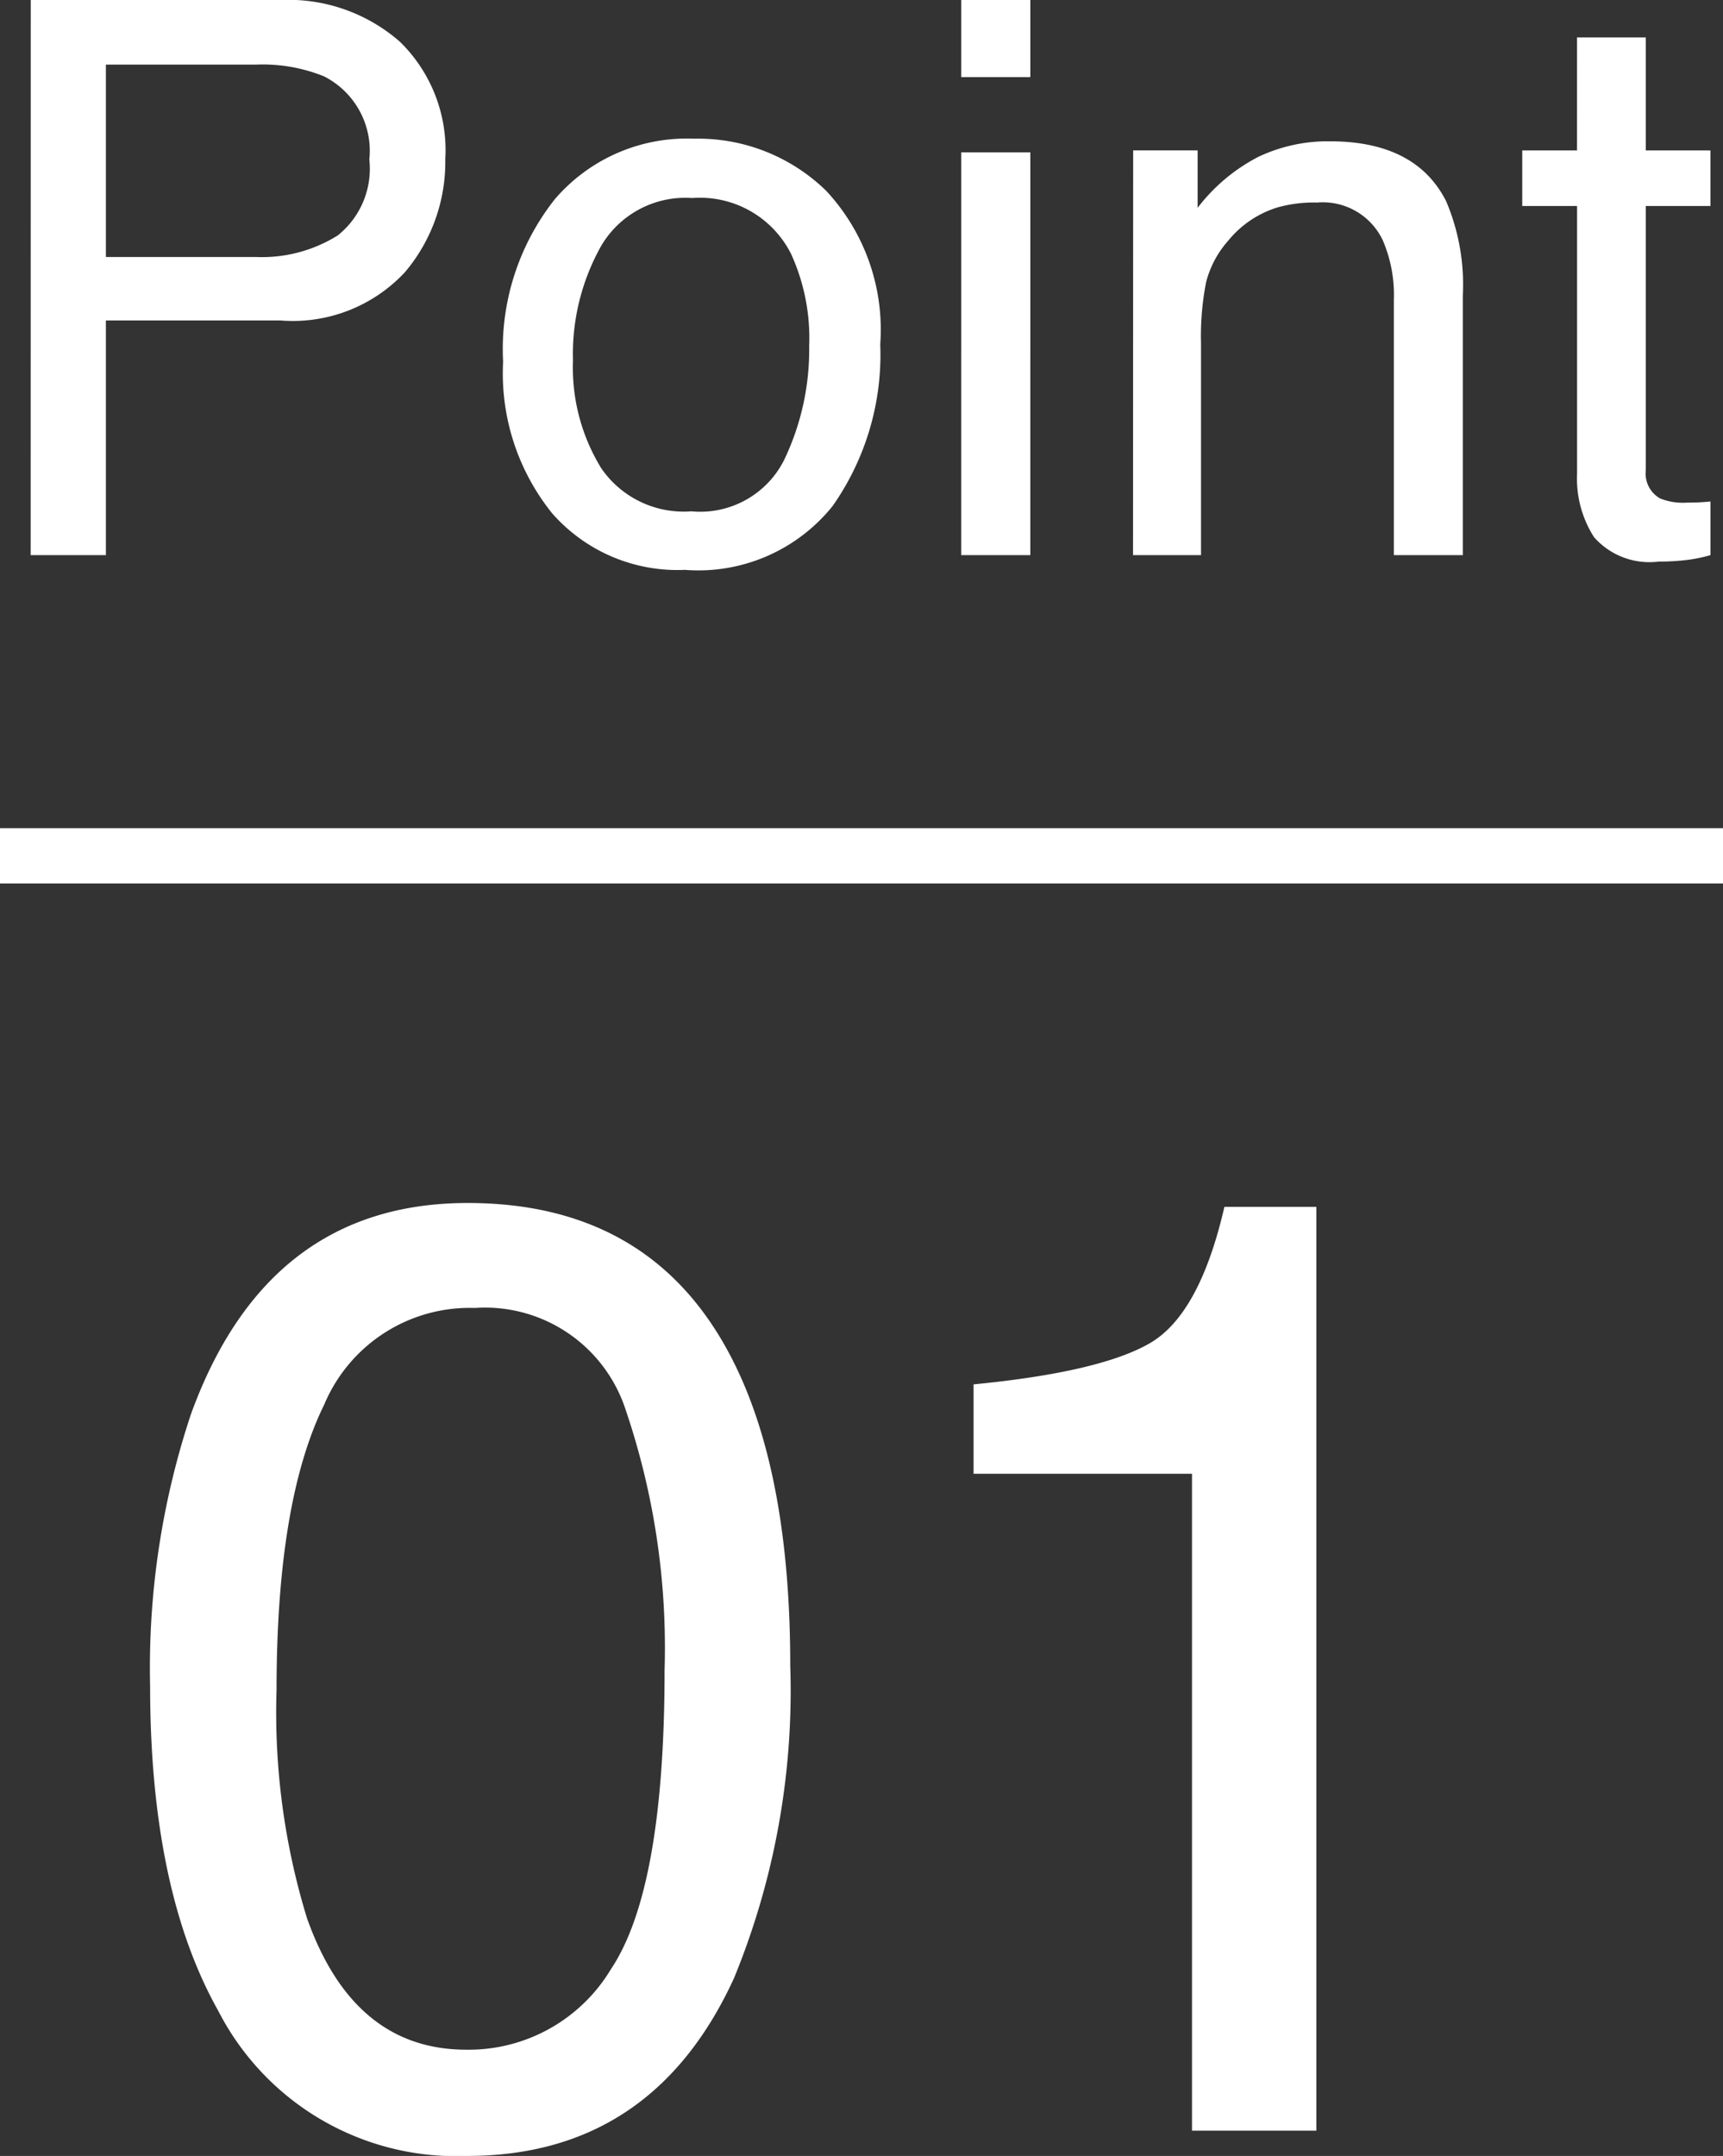 <svg xmlns="http://www.w3.org/2000/svg" width="62.34" height="77.998" viewBox="0 0 62.34 77.998">
  <rect x="0" y="0" width="62.34" height="77.998" fill="#333333" stroke="none"/>
  <g id="img-title-h3-point1" transform="translate(-204.369 -2036.916)">
    <path id="パス_1851" data-name="パス 1851" d="M-29.518-20.084h9.037a6.126,6.126,0,0,1,4.32,1.511,5.482,5.482,0,0,1,1.641,4.245,6.172,6.172,0,0,1-1.463,4.095,5.543,5.543,0,0,1-4.5,1.743H-26.8V0h-2.721Zm12.25,5.77a3.022,3.022,0,0,0-1.641-3.008,5.924,5.924,0,0,0-2.475-.424H-26.8v6.959h5.414a5.174,5.174,0,0,0,2.974-.779A3.088,3.088,0,0,0-17.268-14.314ZM-5.619-1.586A3.394,3.394,0,0,0-2.263-3.438a9.229,9.229,0,0,0,.909-4.122A7.339,7.339,0,0,0-2.01-10.9,3.692,3.692,0,0,0-5.592-12.92,3.532,3.532,0,0,0-8.873-11.2,7.985,7.985,0,0,0-9.9-7.041a6.946,6.946,0,0,0,1.025,3.9A3.612,3.612,0,0,0-5.619-1.586Zm.1-13.48A6.63,6.63,0,0,1-.738-13.18,7.368,7.368,0,0,1,1.217-7.629,9.523,9.523,0,0,1-.506-1.777,6.232,6.232,0,0,1-5.852.533a6.035,6.035,0,0,1-4.8-2.044A8.073,8.073,0,0,1-12.428-7a8.734,8.734,0,0,1,1.873-5.879A6.286,6.286,0,0,1-5.523-15.066Zm9.666.492h2.5V0h-2.5Zm0-5.51h2.5v2.789h-2.5Zm6.221,5.441H12.7v2.078a6.557,6.557,0,0,1,2.2-1.846,5.87,5.87,0,0,1,2.584-.561q3.117,0,4.211,2.174a7.719,7.719,0,0,1,.6,3.4V0H19.8V-9.229a5,5,0,0,0-.4-2.16,2.4,2.4,0,0,0-2.379-1.367,4.844,4.844,0,0,0-1.436.178,3.7,3.7,0,0,0-1.777,1.2,3.622,3.622,0,0,0-.8,1.5,10.077,10.077,0,0,0-.185,2.208V0H10.363ZM26.428-18.73h2.488v4.088h2.338v2.01H28.916v9.557a1.034,1.034,0,0,0,.52,1.025,2.208,2.208,0,0,0,.957.15q.178,0,.383-.007t.479-.034V0a5.494,5.494,0,0,1-.882.178,8.384,8.384,0,0,1-.991.055,2.671,2.671,0,0,1-2.338-.882,3.919,3.919,0,0,1-.615-2.29v-9.693H24.445v-2.01h1.982Z" transform="translate(235 2057)" fill="#fff"/>
    <path id="パス_1853" data-name="パス 1853" d="M-13.711-33.562q6.516,0,9.422,5.367,2.25,4.148,2.25,11.367A27.372,27.372,0,0,1-4.078-5.508Q-7.031.914-13.734.914a9.669,9.669,0,0,1-9-5.25Q-25.2-8.719-25.2-16.1a29.07,29.07,0,0,1,1.477-9.82Q-20.953-33.562-13.711-33.562ZM-13.758-2.93A6,6,0,0,0-8.531-5.836q1.945-2.906,1.945-10.828a26.753,26.753,0,0,0-1.406-9.41,5.351,5.351,0,0,0-5.461-3.691,5.709,5.709,0,0,0-5.449,3.5q-1.723,3.5-1.723,10.324a25.353,25.353,0,0,0,1.1,8.25Q-17.836-2.93-13.758-2.93ZM4.594-23.766V-27q4.57-.445,6.375-1.488t2.7-4.934h3.328V0h-4.5V-23.766Z" transform="translate(235 2114)" fill="#fff"/>
    <path id="パス_1852" data-name="パス 1852" d="M0,0H62.34" transform="translate(204.369 2067.878)" fill="none" stroke="#fff" stroke-width="2"/>
  </g>
</svg>
